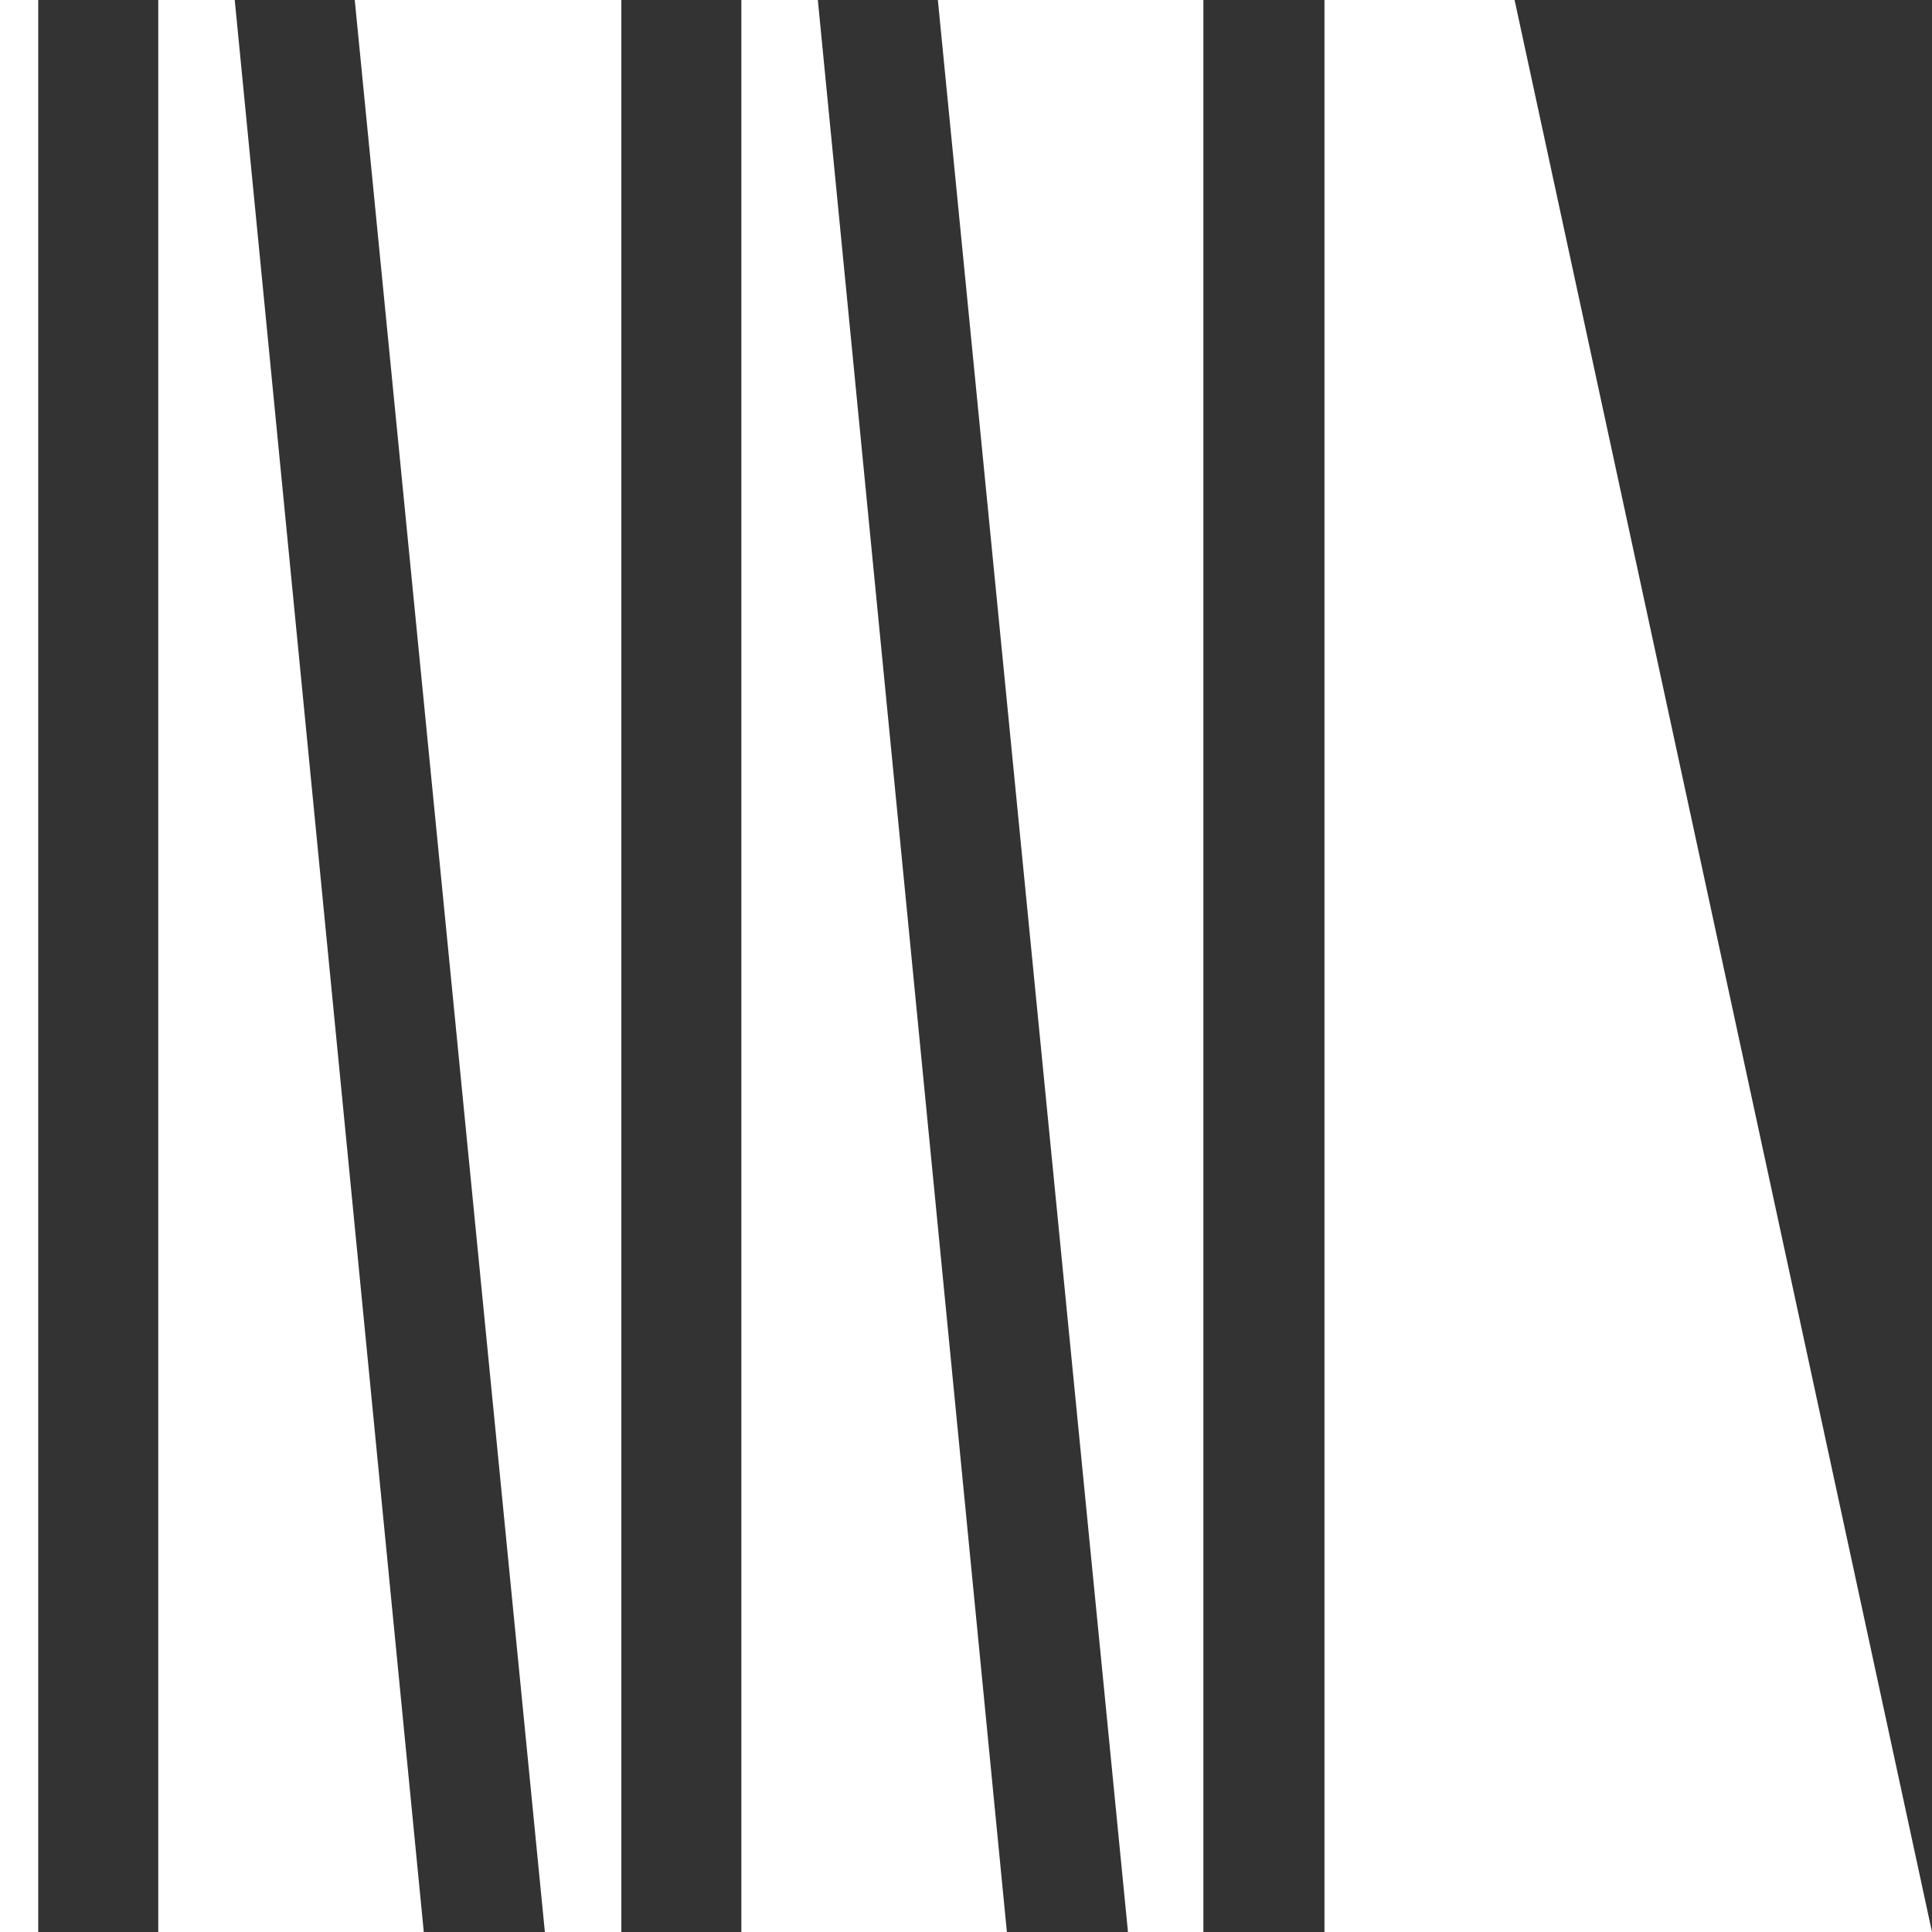 <svg xmlns="http://www.w3.org/2000/svg" id="Livello_1" viewBox="0 0 181.9 181.9"><rect x="0" y="0" width="181.9" height="181.9" fill="#333333" stroke="none"/><defs><style>      .st0 {        fill: #fff;      }    </style></defs><polygon class="st0" points="124.7 181.9 124.7 0 142.6 0 181.9 181.9 124.7 181.9"></polygon><polygon class="st0" points="14.9 181.9 14.9 0 22.1 0 39.9 181.9 14.9 181.9"></polygon><polygon class="st0" points="58.5 0 58.5 181.9 51.3 181.9 33.4 0 58.5 0"></polygon><polygon class="st0" points="69.8 181.9 69.8 0 77 0 94.8 181.9 69.8 181.9"></polygon><polygon class="st0" points="113.3 0 113.3 181.9 106.2 181.9 88.3 0 113.3 0"></polygon><rect class="st0" y="0" width="3.6" height="181.9"></rect></svg>